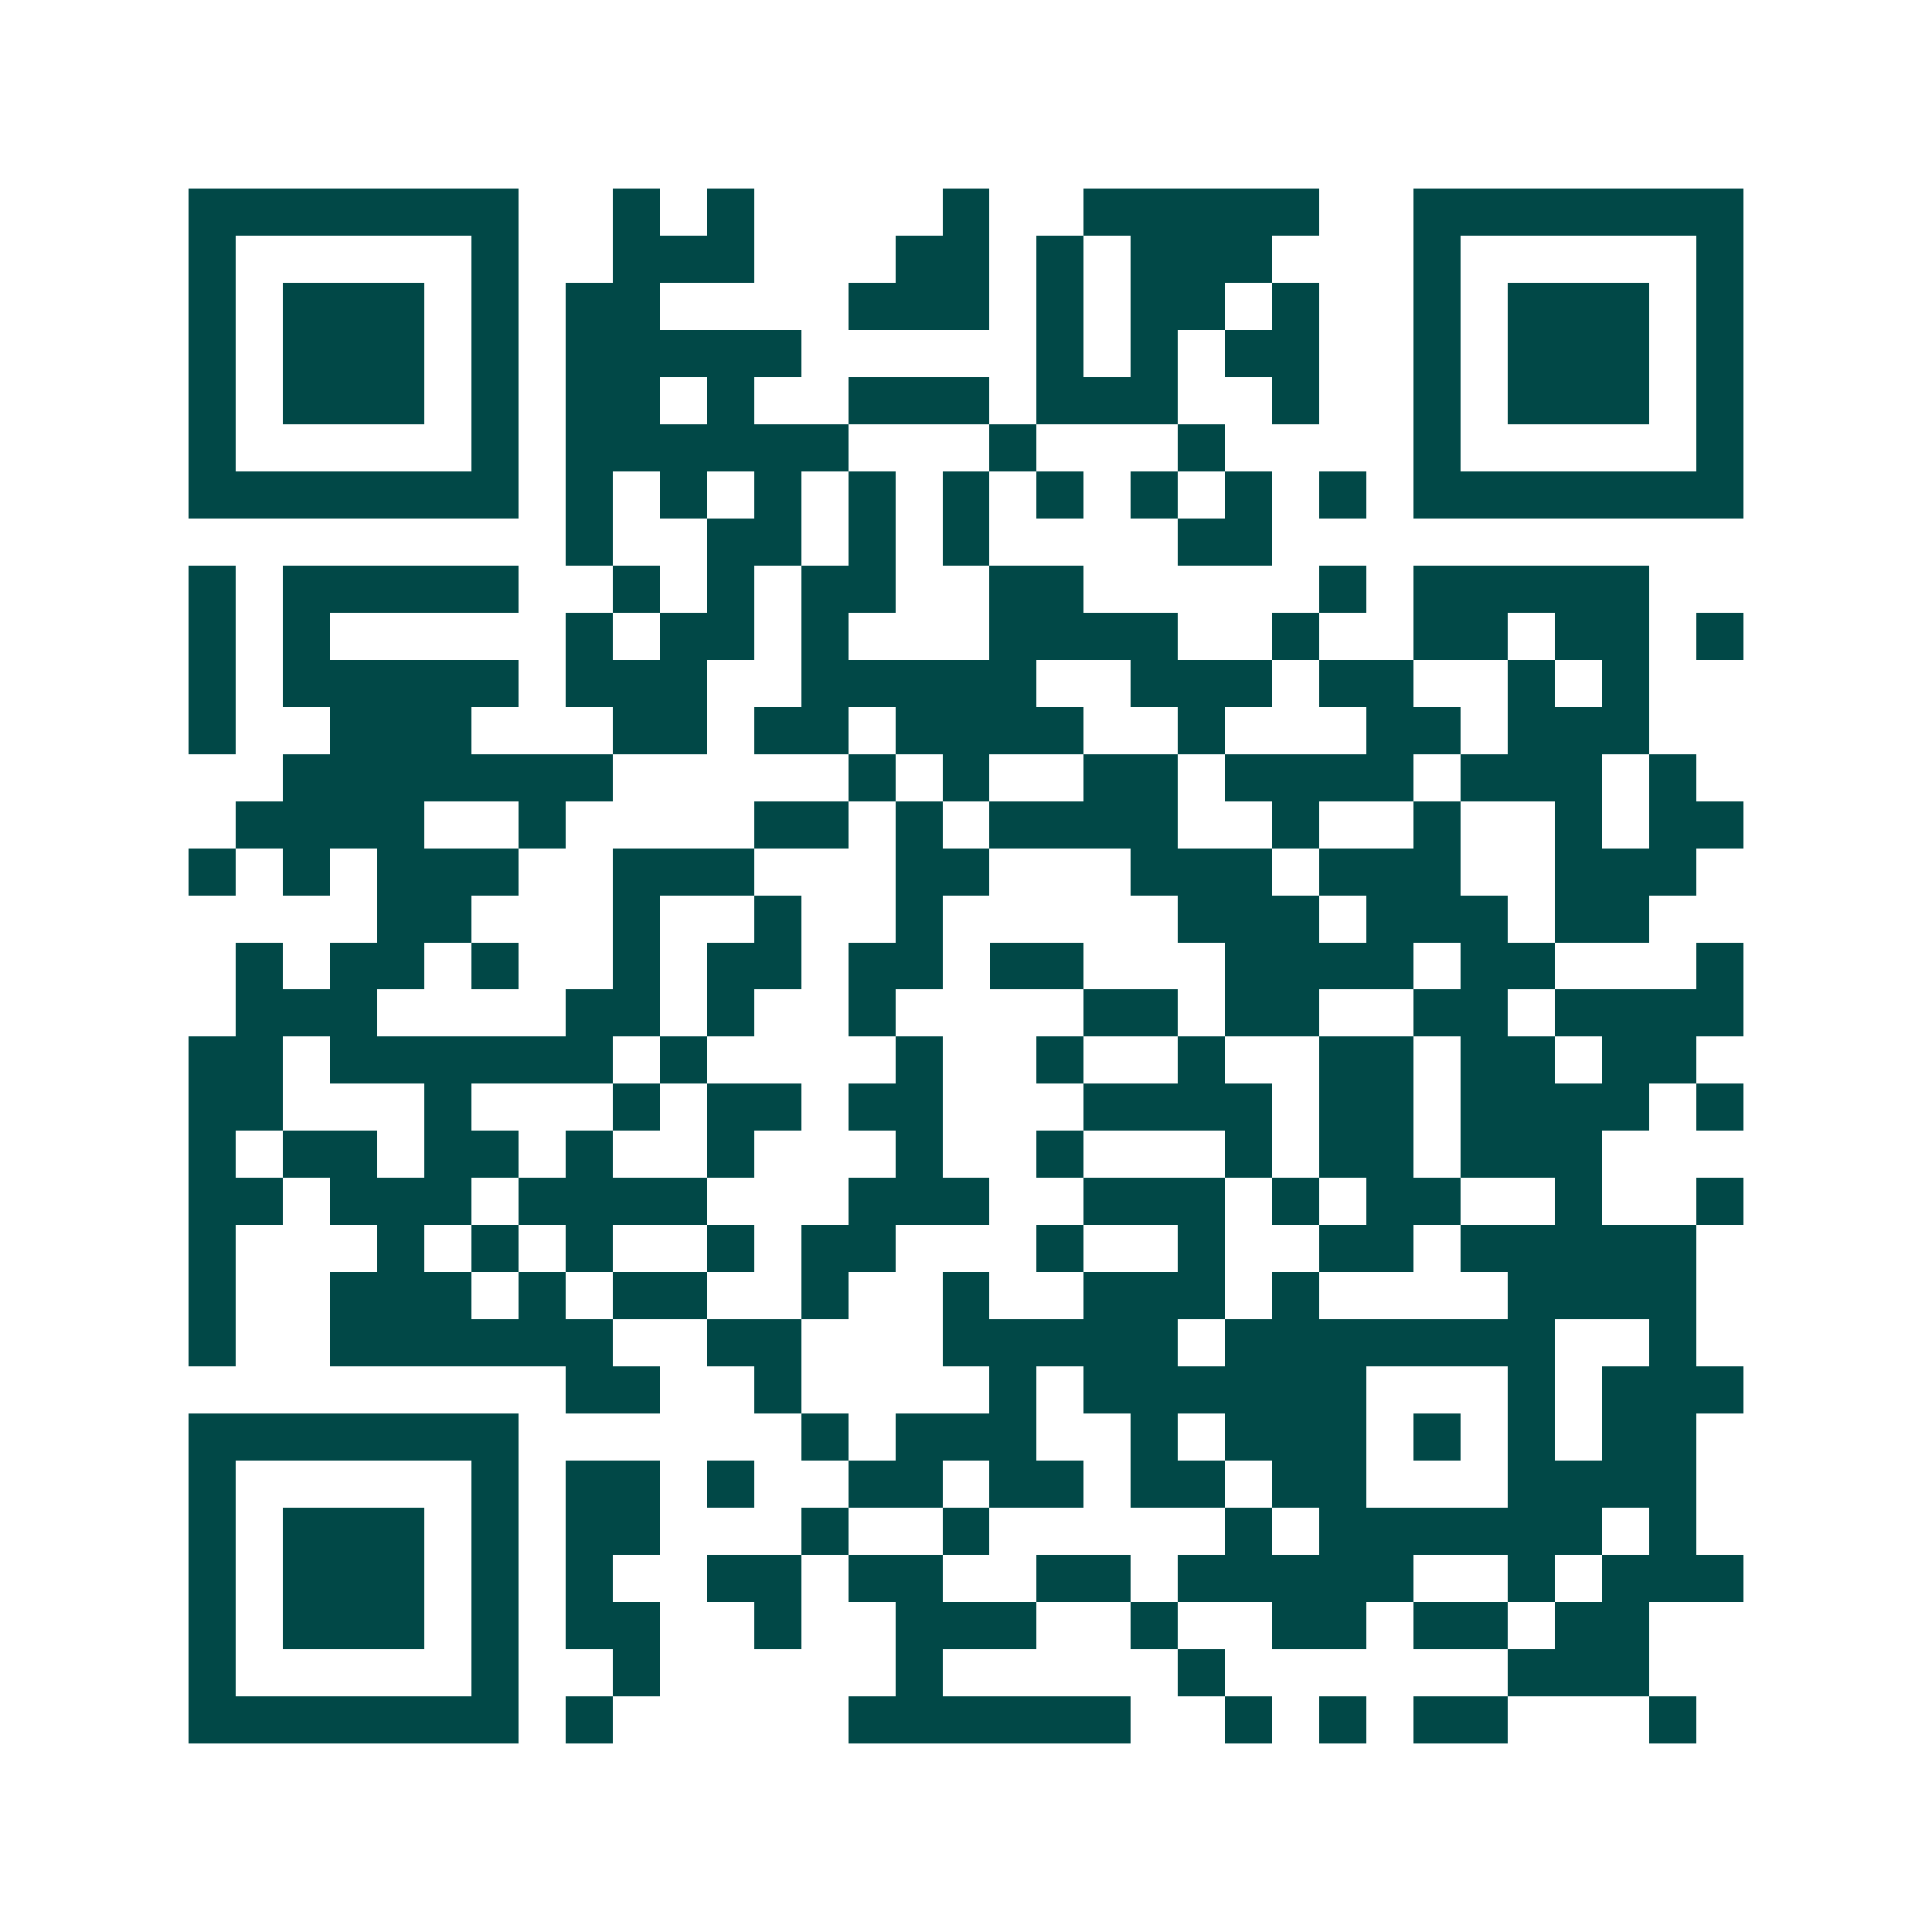 <svg xmlns="http://www.w3.org/2000/svg" width="200" height="200" viewBox="0 0 41 41" shape-rendering="crispEdges"><path fill="#ffffff" d="M0 0h41v41H0z"/><path stroke="#014847" d="M4 4.5h7m2 0h1m1 0h1m4 0h1m2 0h5m2 0h7M4 5.5h1m5 0h1m2 0h3m3 0h2m1 0h1m1 0h3m3 0h1m5 0h1M4 6.5h1m1 0h3m1 0h1m1 0h2m4 0h3m1 0h1m1 0h2m1 0h1m2 0h1m1 0h3m1 0h1M4 7.5h1m1 0h3m1 0h1m1 0h5m5 0h1m1 0h1m1 0h2m2 0h1m1 0h3m1 0h1M4 8.5h1m1 0h3m1 0h1m1 0h2m1 0h1m2 0h3m1 0h3m2 0h1m2 0h1m1 0h3m1 0h1M4 9.5h1m5 0h1m1 0h6m3 0h1m3 0h1m4 0h1m5 0h1M4 10.5h7m1 0h1m1 0h1m1 0h1m1 0h1m1 0h1m1 0h1m1 0h1m1 0h1m1 0h1m1 0h7M12 11.5h1m2 0h2m1 0h1m1 0h1m4 0h2M4 12.5h1m1 0h5m2 0h1m1 0h1m1 0h2m2 0h2m5 0h1m1 0h5M4 13.5h1m1 0h1m5 0h1m1 0h2m1 0h1m3 0h4m2 0h1m2 0h2m1 0h2m1 0h1M4 14.5h1m1 0h5m1 0h3m2 0h5m2 0h3m1 0h2m2 0h1m1 0h1M4 15.5h1m2 0h3m3 0h2m1 0h2m1 0h4m2 0h1m3 0h2m1 0h3M6 16.5h7m5 0h1m1 0h1m2 0h2m1 0h4m1 0h3m1 0h1M5 17.5h4m2 0h1m4 0h2m1 0h1m1 0h4m2 0h1m2 0h1m2 0h1m1 0h2M4 18.5h1m1 0h1m1 0h3m2 0h3m3 0h2m3 0h3m1 0h3m2 0h3M8 19.5h2m3 0h1m2 0h1m2 0h1m5 0h3m1 0h3m1 0h2M5 20.5h1m1 0h2m1 0h1m2 0h1m1 0h2m1 0h2m1 0h2m3 0h4m1 0h2m3 0h1M5 21.5h3m4 0h2m1 0h1m2 0h1m4 0h2m1 0h2m2 0h2m1 0h4M4 22.5h2m1 0h6m1 0h1m4 0h1m2 0h1m2 0h1m2 0h2m1 0h2m1 0h2M4 23.5h2m3 0h1m3 0h1m1 0h2m1 0h2m3 0h4m1 0h2m1 0h4m1 0h1M4 24.5h1m1 0h2m1 0h2m1 0h1m2 0h1m3 0h1m2 0h1m3 0h1m1 0h2m1 0h3M4 25.5h2m1 0h3m1 0h4m3 0h3m2 0h3m1 0h1m1 0h2m2 0h1m2 0h1M4 26.5h1m3 0h1m1 0h1m1 0h1m2 0h1m1 0h2m3 0h1m2 0h1m2 0h2m1 0h5M4 27.5h1m2 0h3m1 0h1m1 0h2m2 0h1m2 0h1m2 0h3m1 0h1m4 0h4M4 28.5h1m2 0h6m2 0h2m3 0h5m1 0h7m2 0h1M12 29.5h2m2 0h1m4 0h1m1 0h6m3 0h1m1 0h3M4 30.5h7m6 0h1m1 0h3m2 0h1m1 0h3m1 0h1m1 0h1m1 0h2M4 31.5h1m5 0h1m1 0h2m1 0h1m2 0h2m1 0h2m1 0h2m1 0h2m3 0h4M4 32.5h1m1 0h3m1 0h1m1 0h2m3 0h1m2 0h1m5 0h1m1 0h6m1 0h1M4 33.5h1m1 0h3m1 0h1m1 0h1m2 0h2m1 0h2m2 0h2m1 0h5m2 0h1m1 0h3M4 34.5h1m1 0h3m1 0h1m1 0h2m2 0h1m2 0h3m2 0h1m2 0h2m1 0h2m1 0h2M4 35.5h1m5 0h1m2 0h1m5 0h1m5 0h1m6 0h3M4 36.5h7m1 0h1m5 0h6m2 0h1m1 0h1m1 0h2m3 0h1"/></svg>
